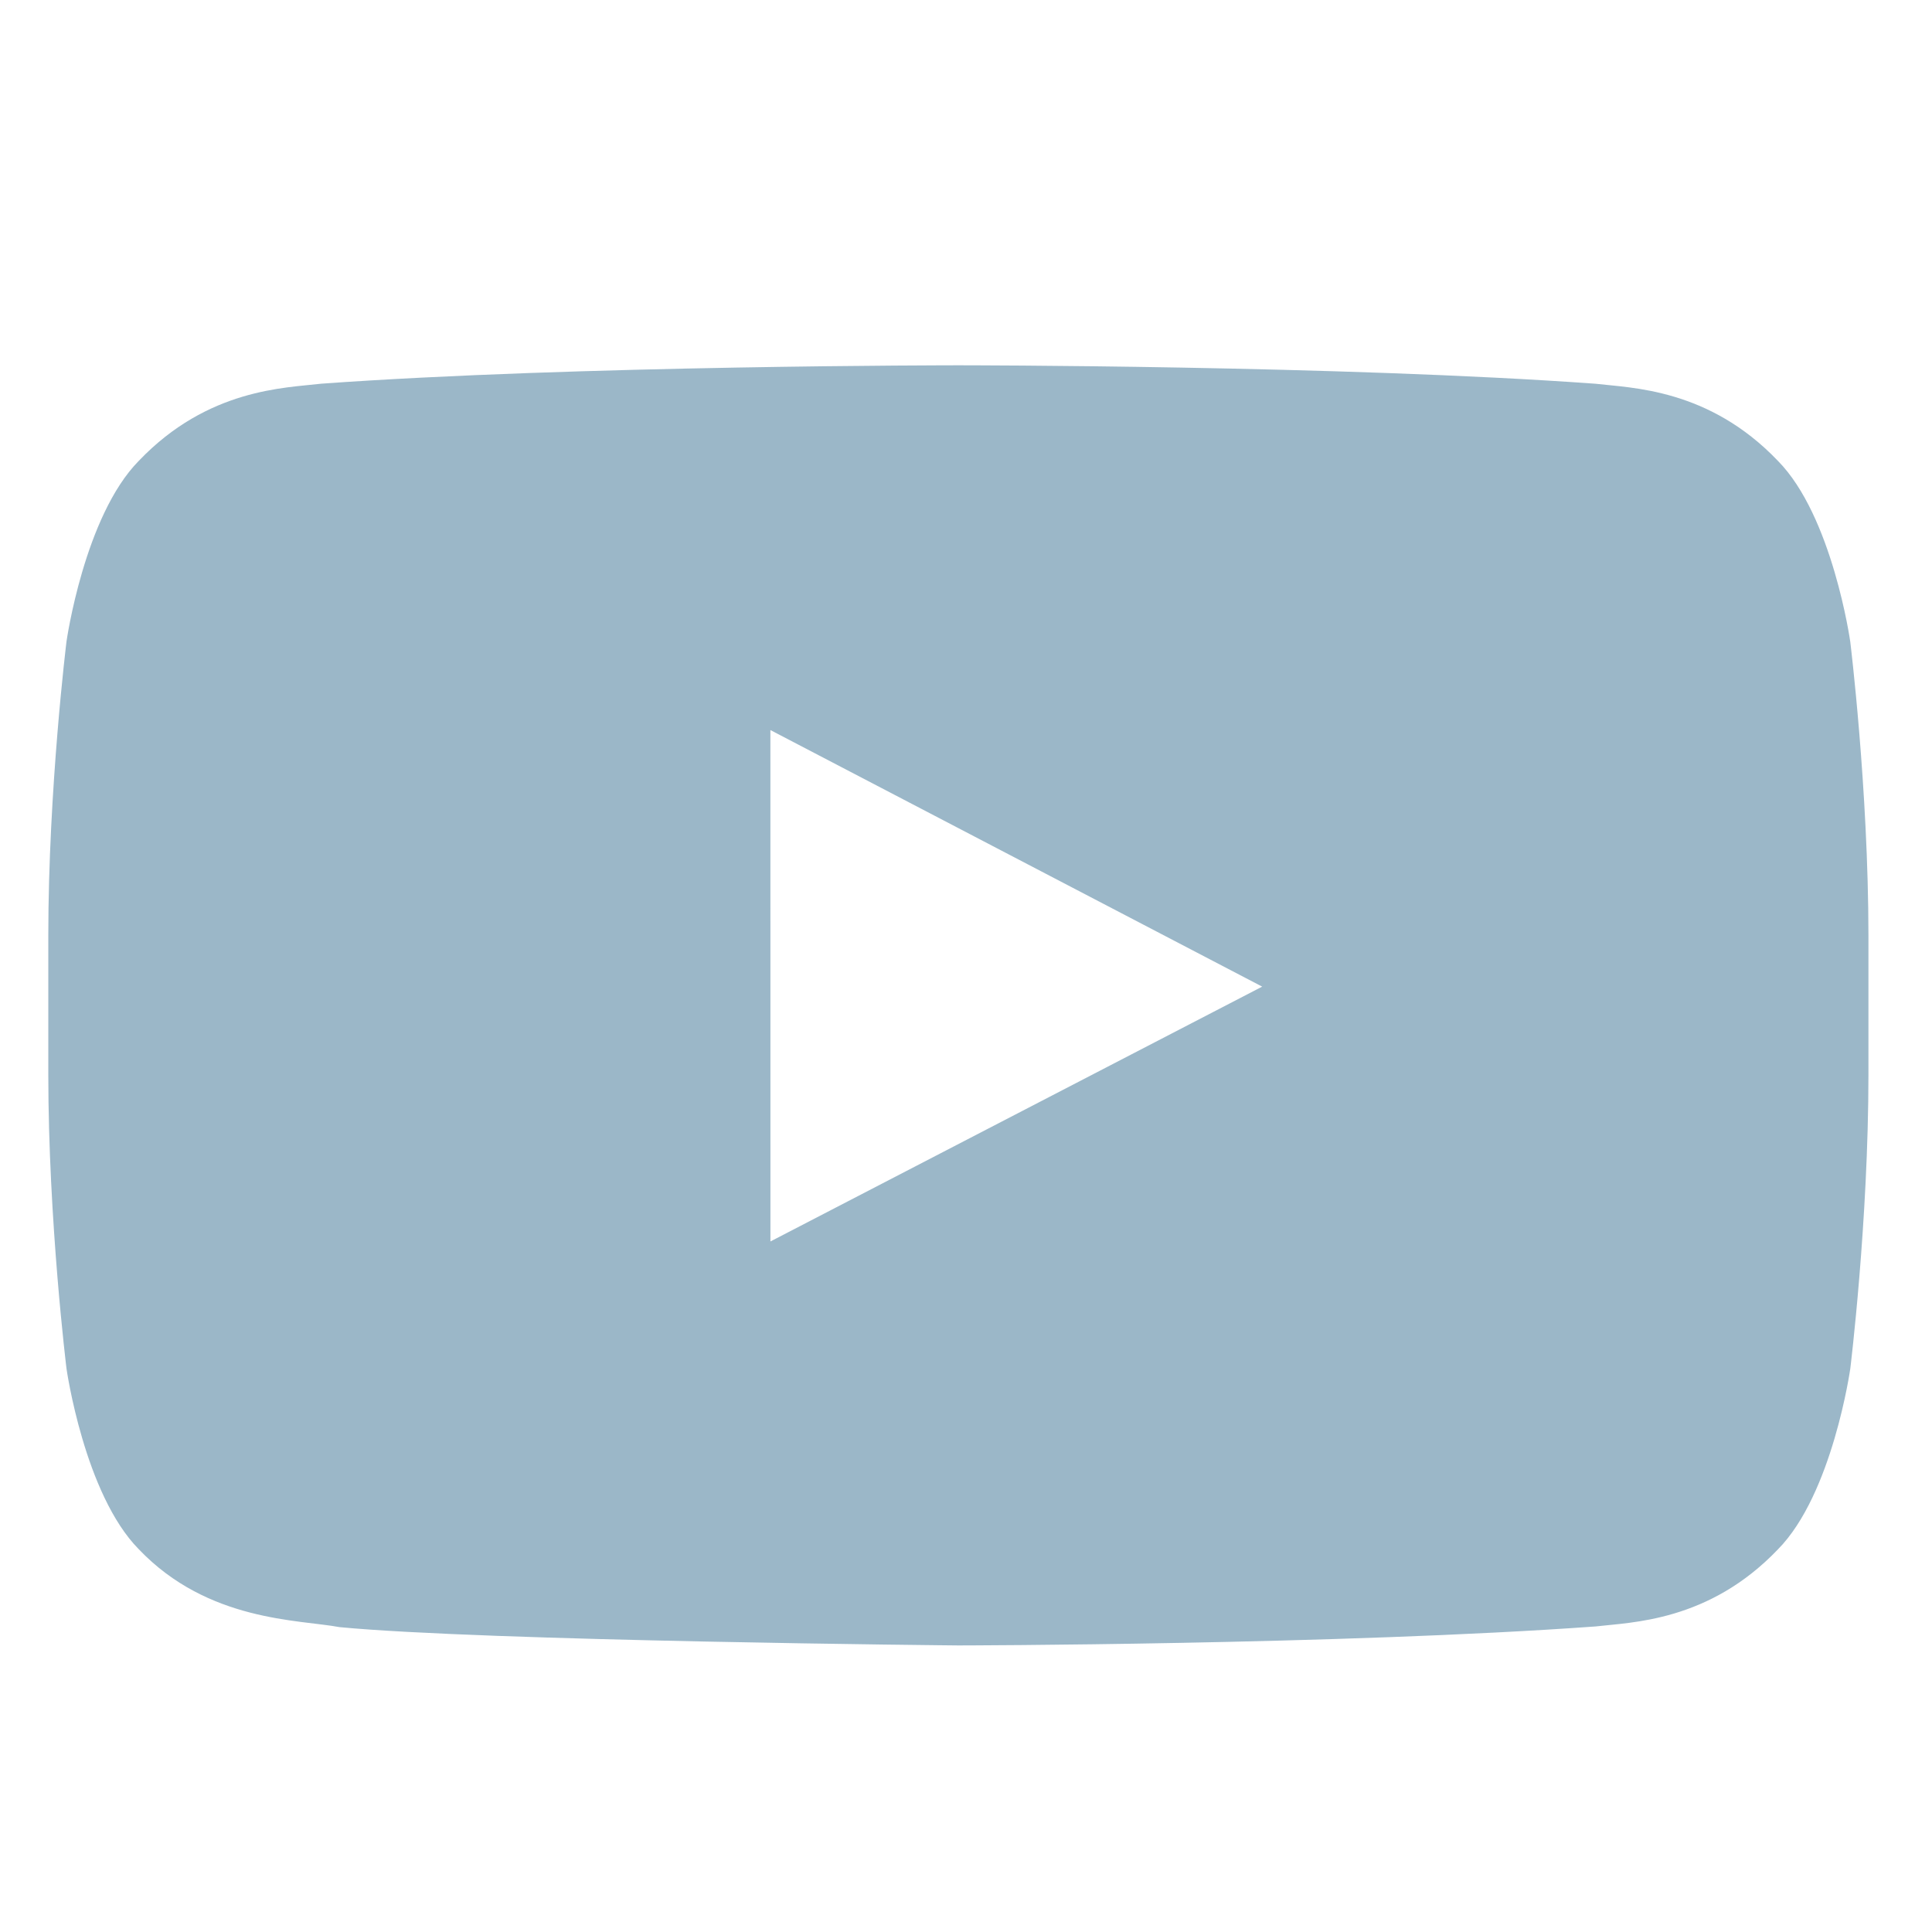 <?xml version="1.0" encoding="utf-8"?>
<!-- Generator: Adobe Illustrator 17.0.0, SVG Export Plug-In . SVG Version: 6.00 Build 0)  -->
<!DOCTYPE svg PUBLIC "-//W3C//DTD SVG 1.1//EN" "http://www.w3.org/Graphics/SVG/1.1/DTD/svg11.dtd">
<svg version="1.1" id="Capa_1" xmlns="http://www.w3.org/2000/svg" xmlns:xlink="http://www.w3.org/1999/xlink" x="0px" y="0px"
	 width="40px" height="40px" viewBox="0 0 40 40" enable-background="new 0 0 40 40" xml:space="preserve">
<path fill="#9BB7C8" d="M38.307,13.281c0,0-0.368-2.597-1.498-3.74c-1.433-1.501-3.039-1.508-3.776-1.596
	C27.76,7.563,19.85,7.563,19.85,7.563h-0.016c0,0-7.91,0-13.183,0.381C5.914,8.032,4.308,8.04,2.875,9.54
	c-1.13,1.144-1.498,3.74-1.498,3.74S1,16.33,1,19.379v2.859c0,3.049,0.377,6.099,0.377,6.099s0.368,2.597,1.498,3.74
	c1.433,1.501,3.316,1.453,4.155,1.611c3.015,0.289,12.812,0.379,12.812,0.379s7.918-0.012,13.192-0.393
	c0.737-0.088,2.343-0.095,3.776-1.596c1.13-1.143,1.498-3.74,1.498-3.74s0.376-3.049,0.376-6.099v-2.859
	C38.683,16.33,38.307,13.281,38.307,13.281z M15.951,25.703L15.95,15.115l10.182,5.312L15.951,25.703z"/>
</svg>
